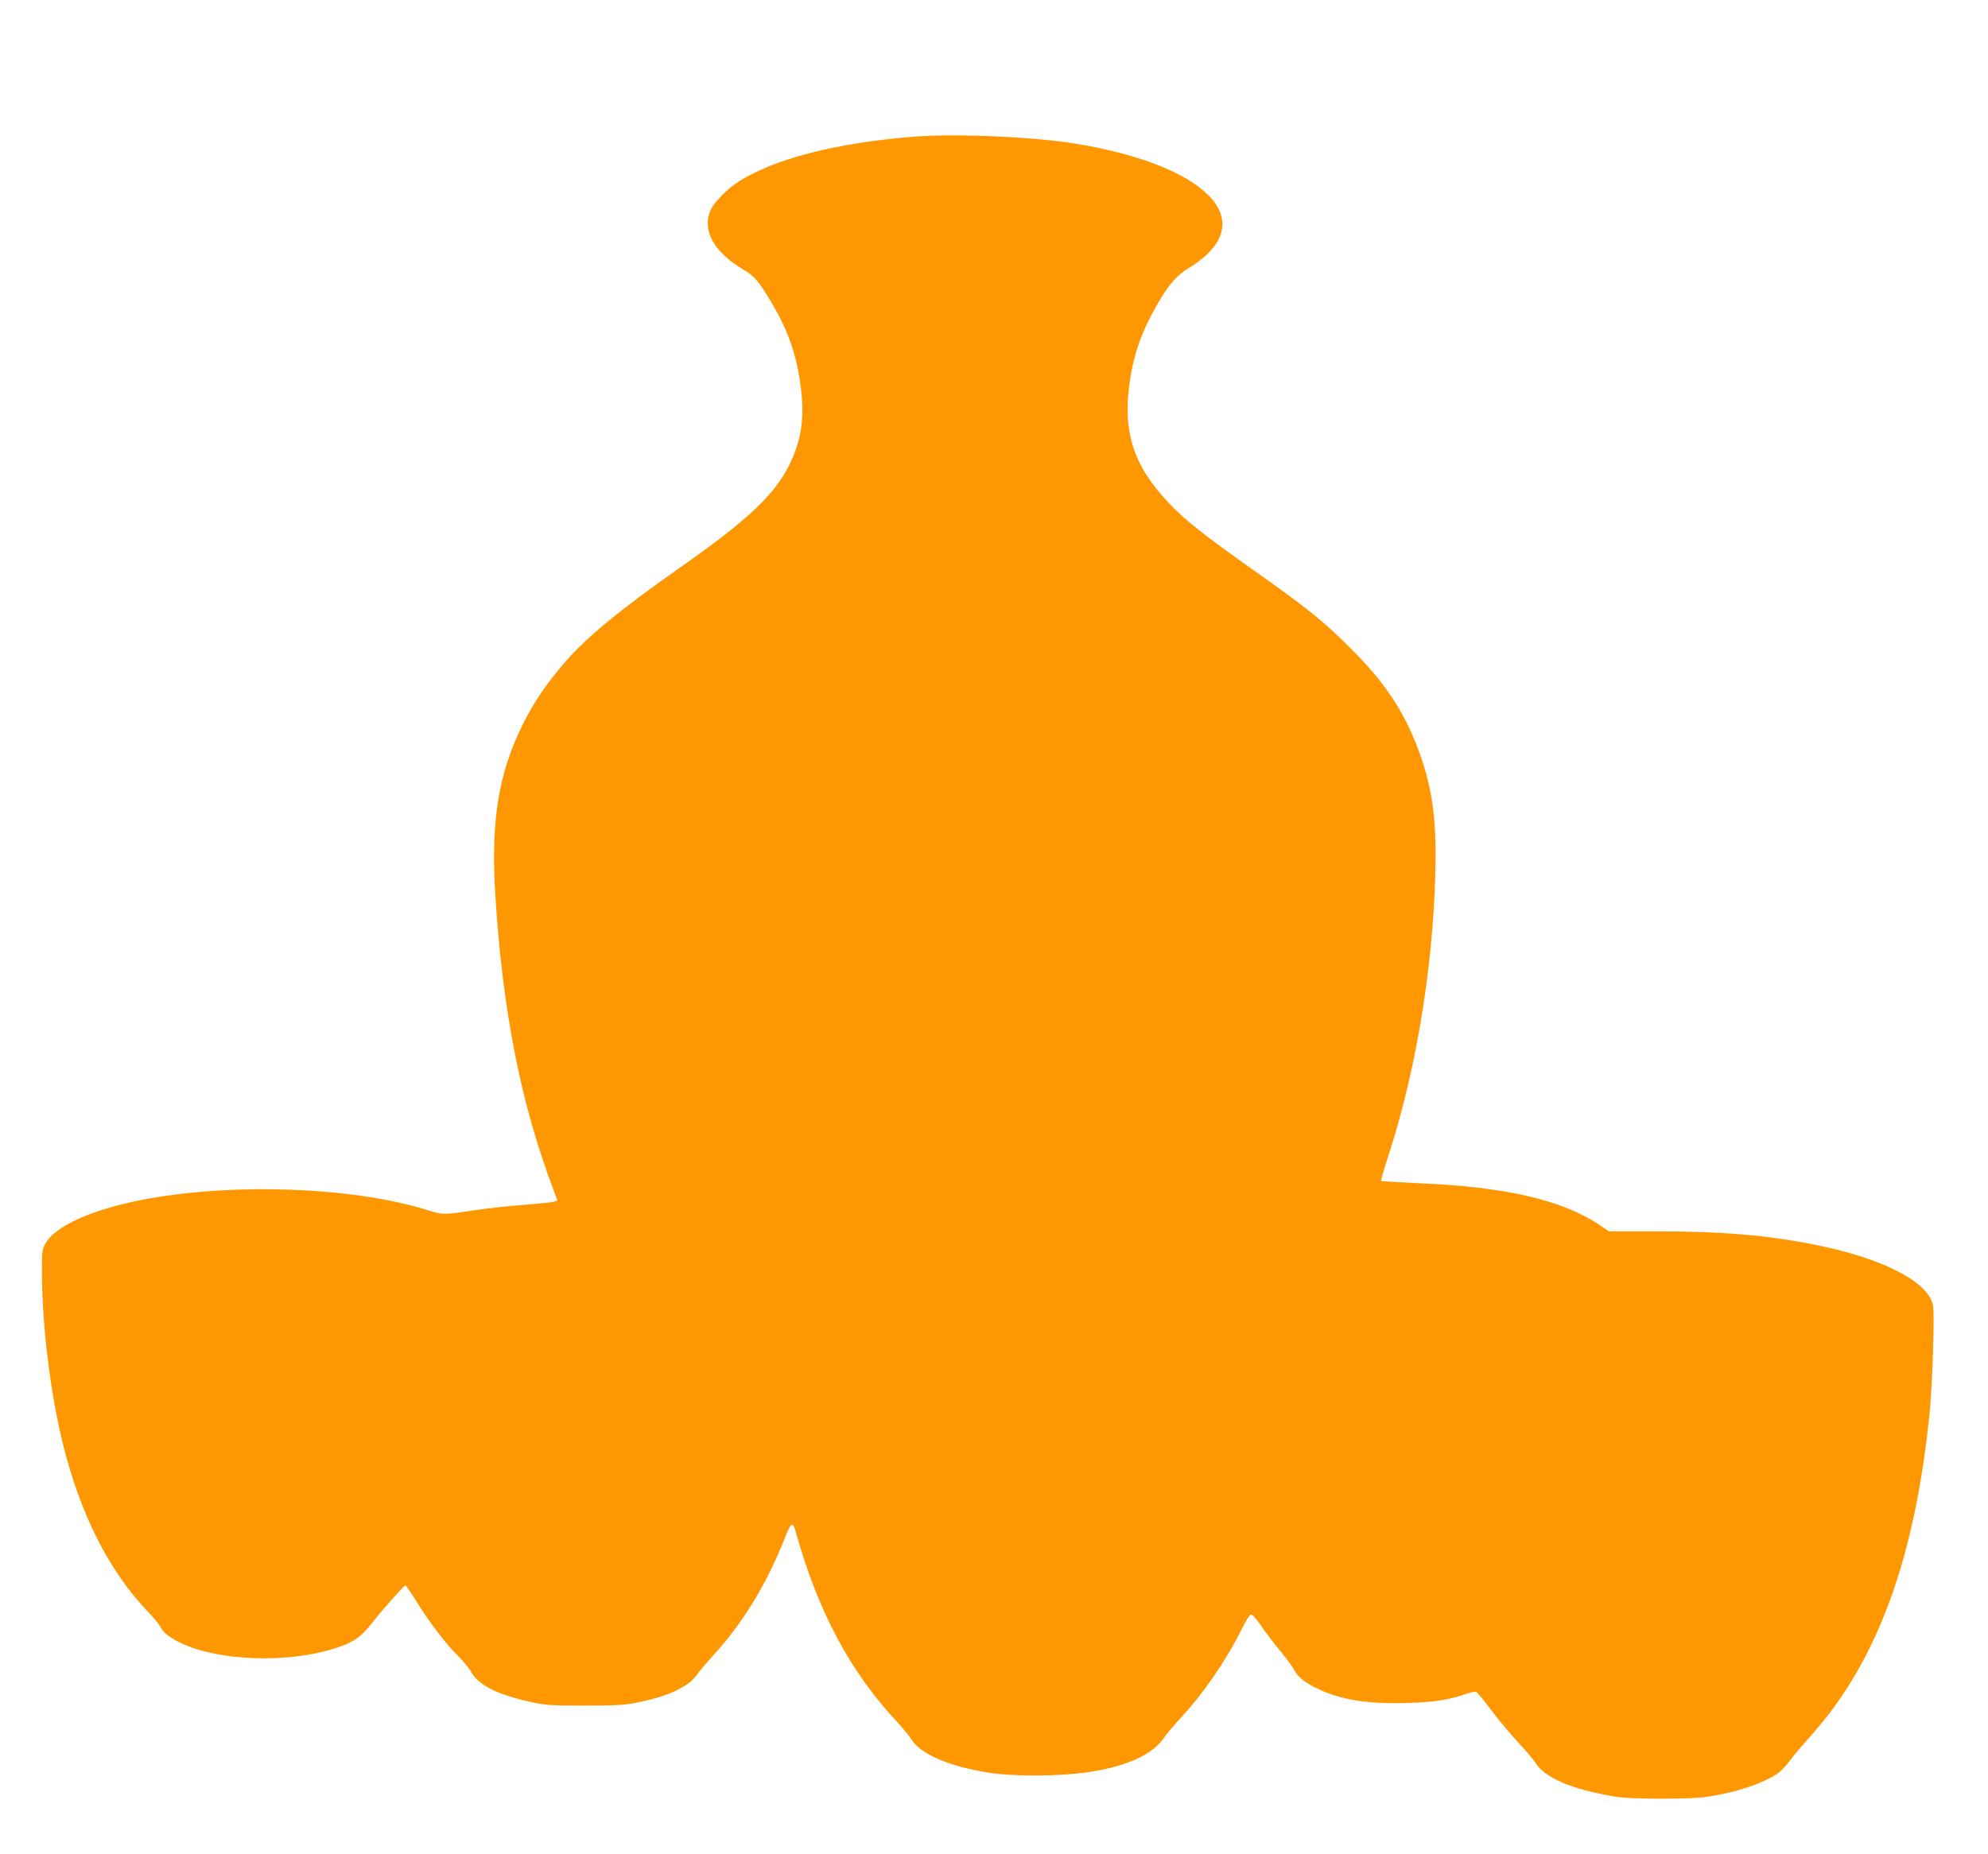 <?xml version="1.0" standalone="no"?>
<!DOCTYPE svg PUBLIC "-//W3C//DTD SVG 20010904//EN"
 "http://www.w3.org/TR/2001/REC-SVG-20010904/DTD/svg10.dtd">
<svg version="1.0" xmlns="http://www.w3.org/2000/svg"
 width="1280pt" height="1194pt" viewBox="0 0 1280 1194"
 preserveAspectRatio="xMidYMid meet">
<g transform="translate(0,1194) scale(0.1,-0.1)"
fill="#ff9800" stroke="none">
<path d="M5886 11060 c-510 -40 -922 -148 -1146 -300 -69 -47 -147 -129 -167
-178 -53 -127 26 -268 212 -377 72 -42 103 -78 189 -225 102 -172 155 -327
182 -534 20 -153 11 -279 -31 -397 -85 -245 -248 -413 -725 -749 -413 -290
-615 -456 -762 -624 -122 -142 -201 -258 -272 -401 -157 -317 -206 -620 -177
-1096 46 -746 165 -1350 375 -1902 l25 -68 -22 -8 c-12 -4 -98 -13 -190 -20
-92 -7 -227 -21 -300 -32 -229 -34 -222 -34 -332 0 -486 150 -1273 176 -1850
60 -310 -62 -537 -166 -600 -273 -23 -40 -25 -52 -25 -177 0 -349 53 -784 134
-1114 113 -457 296 -820 548 -1084 35 -36 70 -79 78 -94 21 -42 65 -76 145
-113 235 -108 654 -125 953 -38 141 41 193 75 275 181 55 71 198 233 207 233
4 0 36 -46 70 -101 81 -132 193 -279 270 -354 33 -33 69 -76 79 -95 49 -92
169 -153 394 -202 90 -20 131 -22 342 -22 193 0 258 3 330 18 123 25 210 52
275 87 68 37 87 53 125 104 16 22 61 74 98 115 190 208 342 457 457 747 44
113 54 119 74 46 143 -511 349 -898 652 -1222 38 -42 80 -92 92 -112 45 -74
167 -139 340 -183 159 -39 261 -50 472 -50 413 0 707 87 813 241 18 26 68 85
111 132 147 159 285 359 385 558 27 55 56 103 64 106 9 3 33 -24 69 -77 31
-44 86 -117 123 -161 37 -44 75 -96 86 -116 24 -49 70 -85 154 -125 151 -72
323 -99 580 -91 179 6 267 20 383 61 23 8 49 13 56 10 8 -3 51 -54 95 -114 44
-59 122 -153 173 -208 51 -55 102 -115 113 -133 59 -98 240 -175 520 -220 104
-17 483 -17 590 0 144 22 278 61 372 106 91 45 99 51 185 162 18 23 68 81 111
129 425 476 668 1140 762 2084 17 175 32 627 21 682 -28 153 -324 305 -761
392 -311 62 -599 86 -1017 86 l-308 0 -58 39 c-239 162 -608 248 -1166 271
-132 6 -242 12 -244 15 -2 2 21 82 52 177 184 570 295 1276 299 1908 1 281
-29 472 -109 687 -95 255 -217 438 -443 663 -171 171 -276 255 -634 508 -304
215 -426 312 -531 422 -230 242 -300 463 -251 788 28 187 81 330 188 512 71
119 118 171 201 220 33 19 82 58 111 85 283 276 -83 583 -845 709 -274 45
-772 67 -1044 46z"/>
</g>
</svg>
